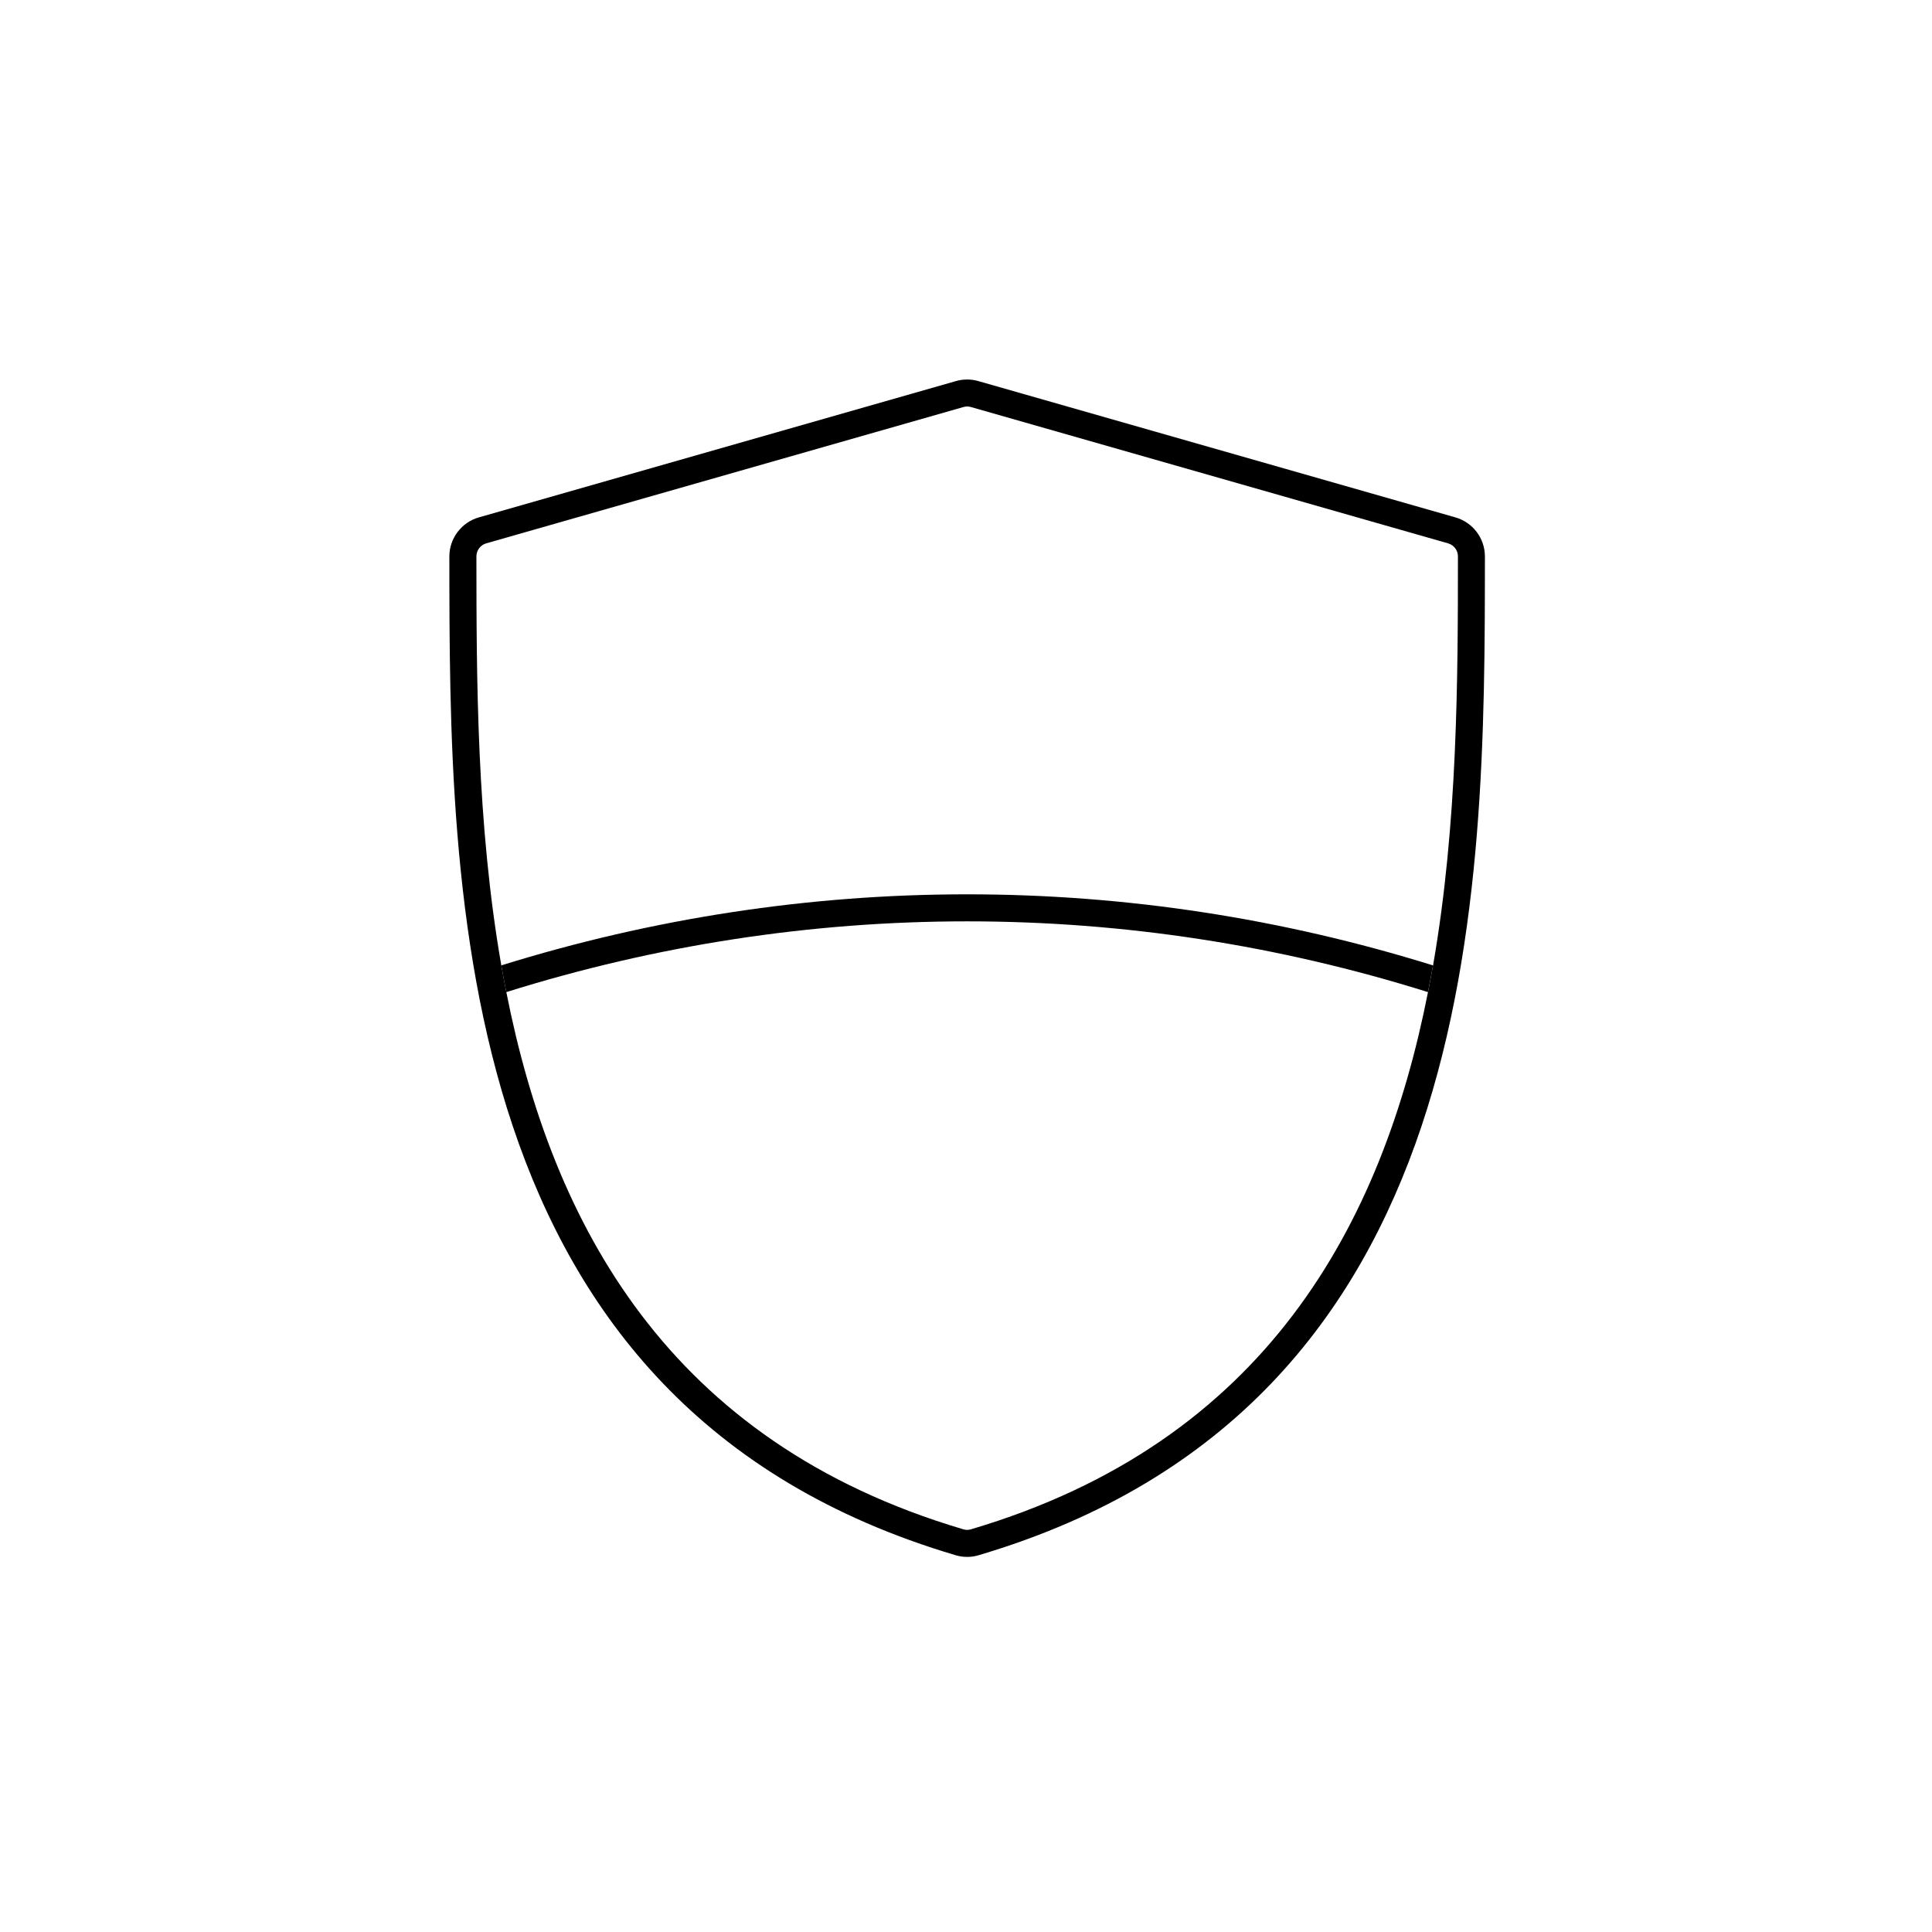 <?xml version="1.0" encoding="UTF-8"?><svg id="Security" xmlns="http://www.w3.org/2000/svg" width="800" height="800" viewBox="0 0 800 800"><defs><style>.cls-1{fill:none;}</style></defs><path class="cls-1" d="M209.65,410.81c18.94,95.96,66.99,186.27,189.26,222.45,1,.31,2.12.3,3.12,0,122.27-36.18,170.32-126.49,189.26-222.45-61.84-19.38-125.98-29.3-190.82-29.3s-128.98,9.92-190.82,29.3h0Z"/><path class="cls-1" d="M599.63,225l-197.62-56.46c-1-.3-2.08-.3-3.08,0l-197.61,56.46c-2.39.69-4.06,2.9-4.06,5.38.03,50.56.08,110.67,10.31,169.38,62.53-19.46,127.37-29.43,192.9-29.43s130.37,9.97,192.91,29.43c10.22-58.71,10.28-118.82,10.3-169.38,0-2.48-1.66-4.69-4.05-5.38h0Z"/><path d="M207.57,399.75c.64,3.7,1.36,7.37,2.08,11.06,61.84-19.38,125.98-29.3,190.82-29.3s128.98,9.92,190.82,29.3c.73-3.68,1.44-7.36,2.08-11.06-62.53-19.46-127.37-29.43-192.91-29.43s-130.37,9.97-192.9,29.43h0Z"/><path d="M602.69,214.25l-197.62-56.46c-3.02-.87-6.2-.85-9.21,0l-197.61,56.46c-7.16,2.04-12.18,8.68-12.18,16.13.07,140.02.18,351.63,209.66,413.61,1.55.46,3.14.69,4.74.69s3.19-.22,4.74-.69c209.5-61.98,209.59-273.58,209.66-413.6,0-7.46-5-14.09-12.17-16.14h0ZM593.38,399.75c-.64,3.7-1.36,7.37-2.08,11.06-18.94,95.96-66.99,186.27-189.26,222.45-1,.3-2.12.31-3.12,0-122.27-36.18-170.32-126.49-189.26-222.45-.73-3.68-1.44-7.36-2.08-11.06-10.22-58.71-10.28-118.82-10.31-169.38,0-2.48,1.67-4.69,4.06-5.38l197.62-56.45c1-.3,2.08-.3,3.08,0l197.62,56.46c2.39.69,4.06,2.9,4.05,5.38-.02,50.56-.08,110.67-10.3,169.38h0Z"/></svg>
